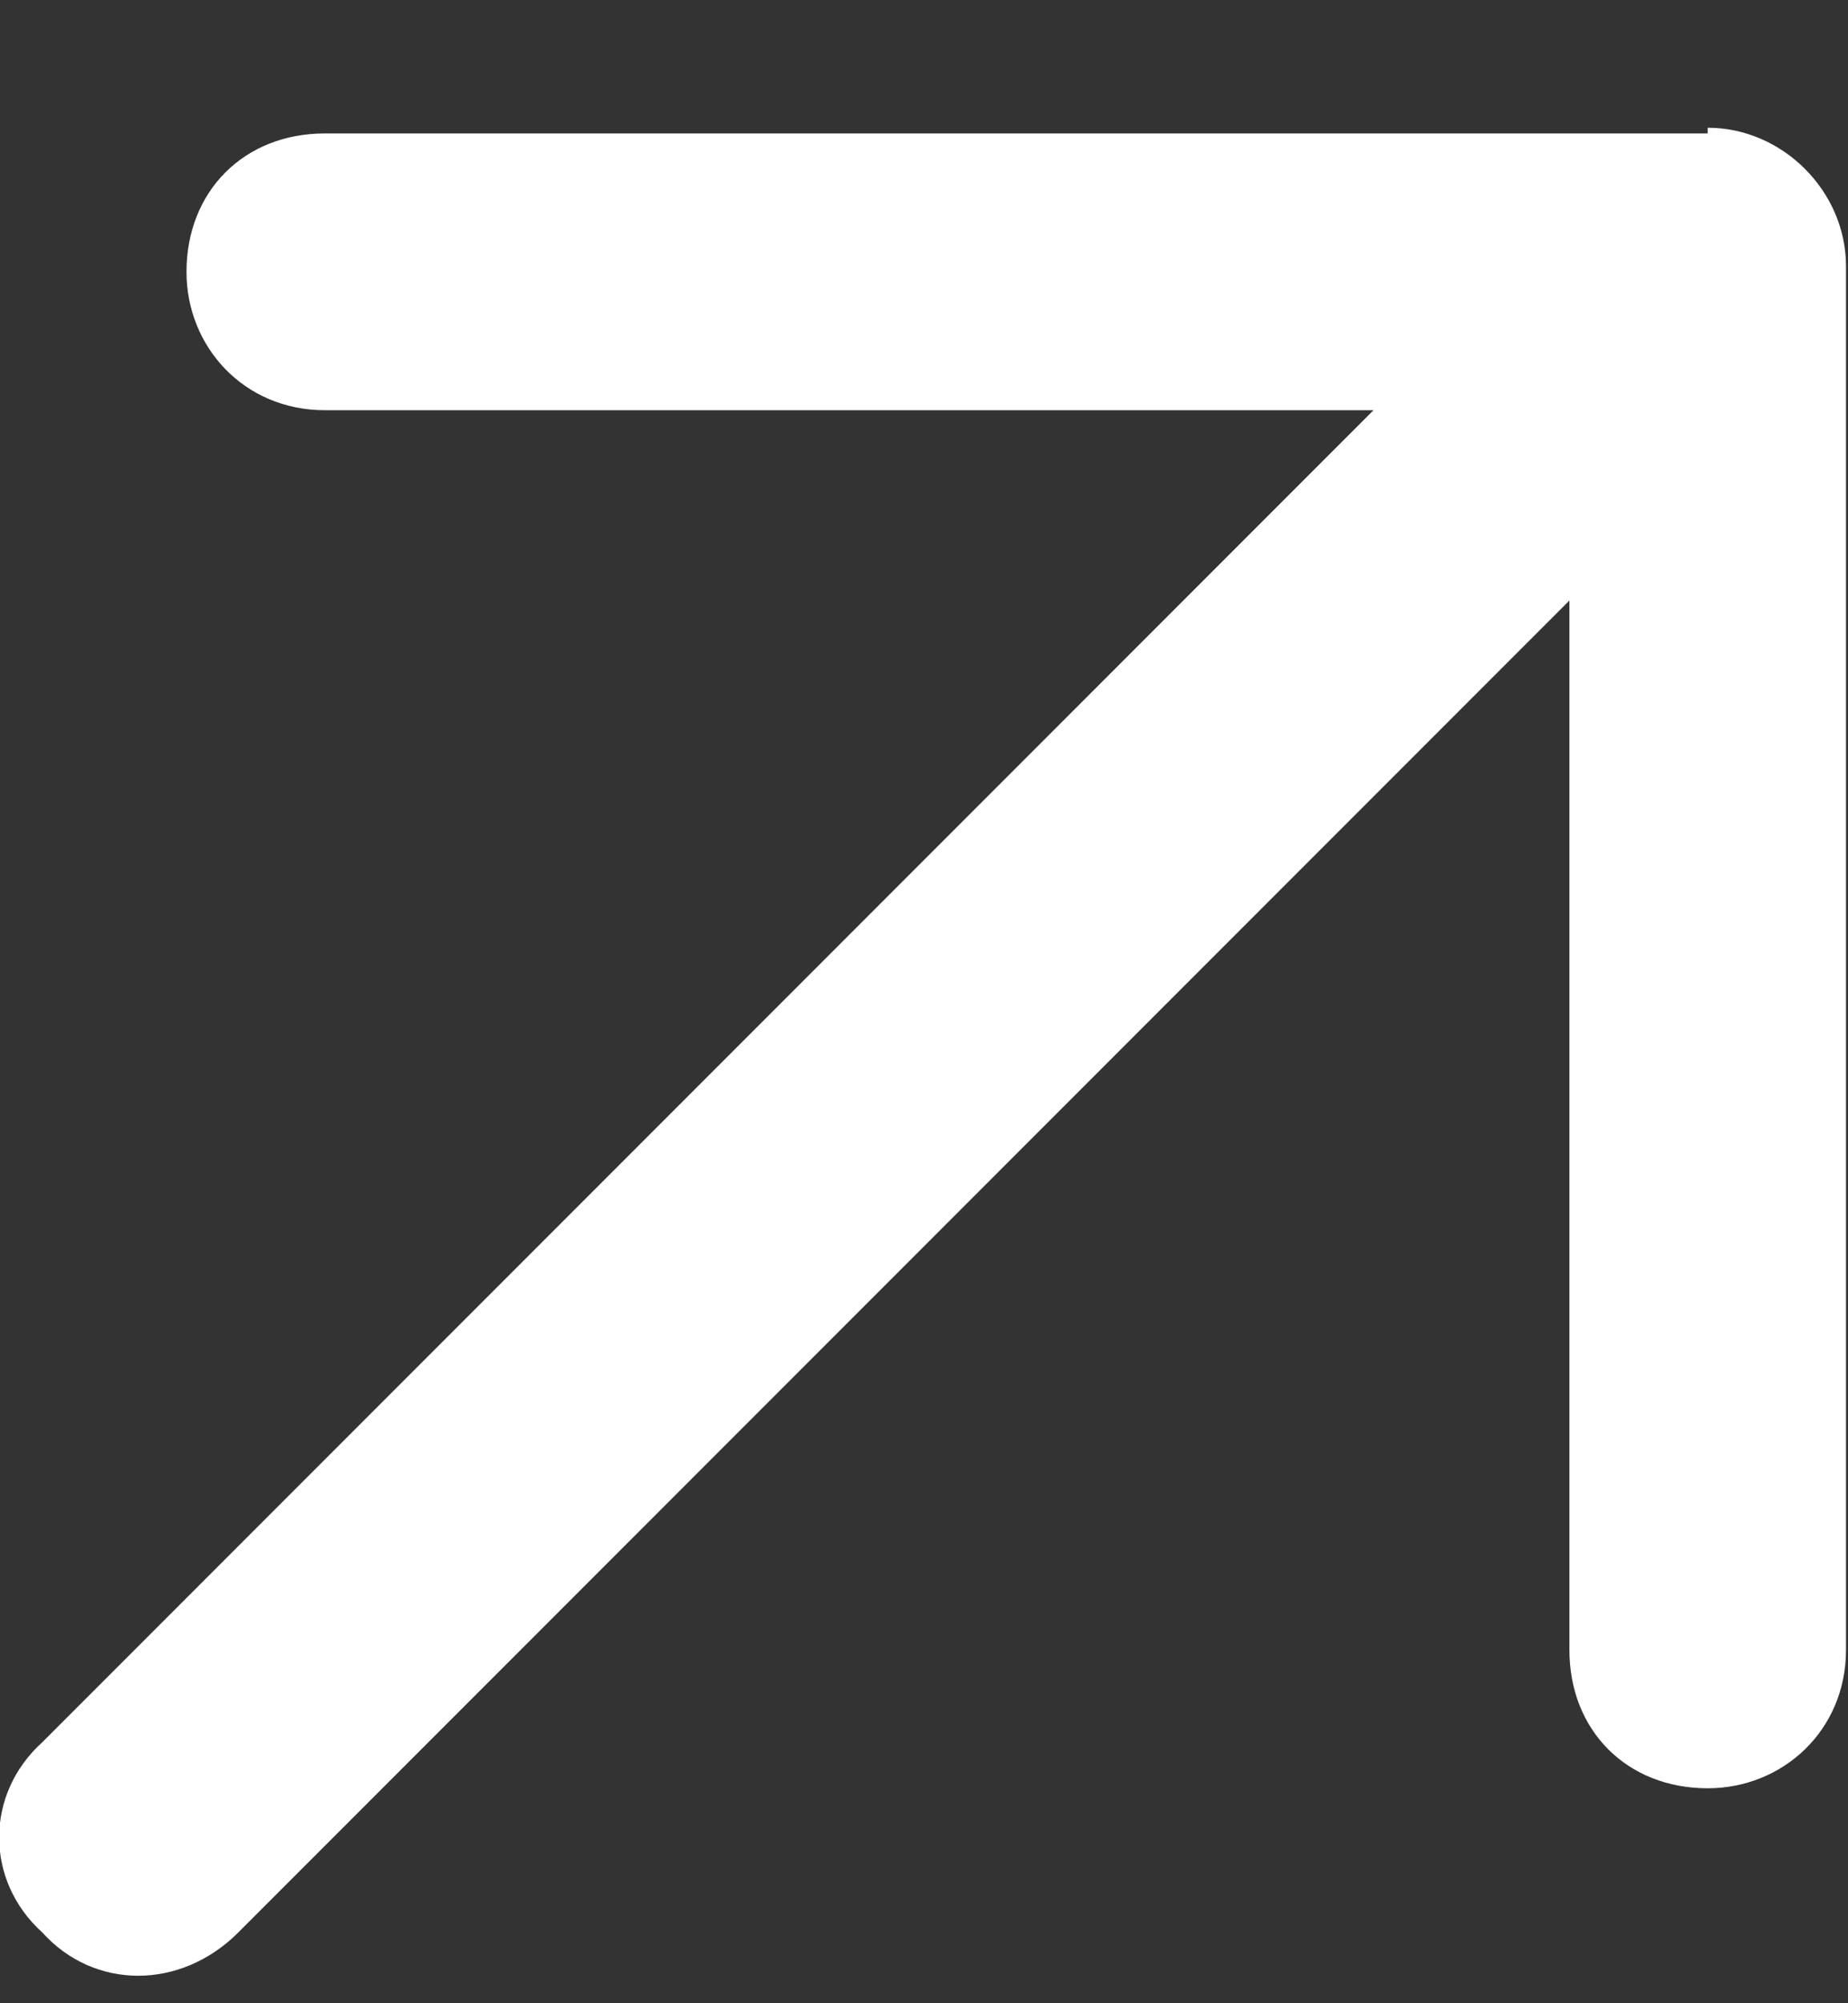 <svg width="12" height="13" viewBox="0 0 12 13" fill="none" xmlns="http://www.w3.org/2000/svg">
<rect x="0" y="0" width="12" height="13" fill="#333333" stroke="none"/>
<path d="M11.089 0.829C11.575 0.829 11.987 1.241 11.987 1.727V10.707C11.987 11.231 11.575 11.605 11.089 11.605C10.565 11.605 10.191 11.231 10.191 10.707V3.897L1.547 12.541C1.173 12.915 0.612 12.915 0.275 12.541C-0.099 12.204 -0.099 11.643 0.275 11.306L8.919 2.662H2.109C1.585 2.662 1.211 2.251 1.211 1.764C1.211 1.241 1.585 0.866 2.109 0.866H11.089V0.829Z" fill="white"/>
</svg>
